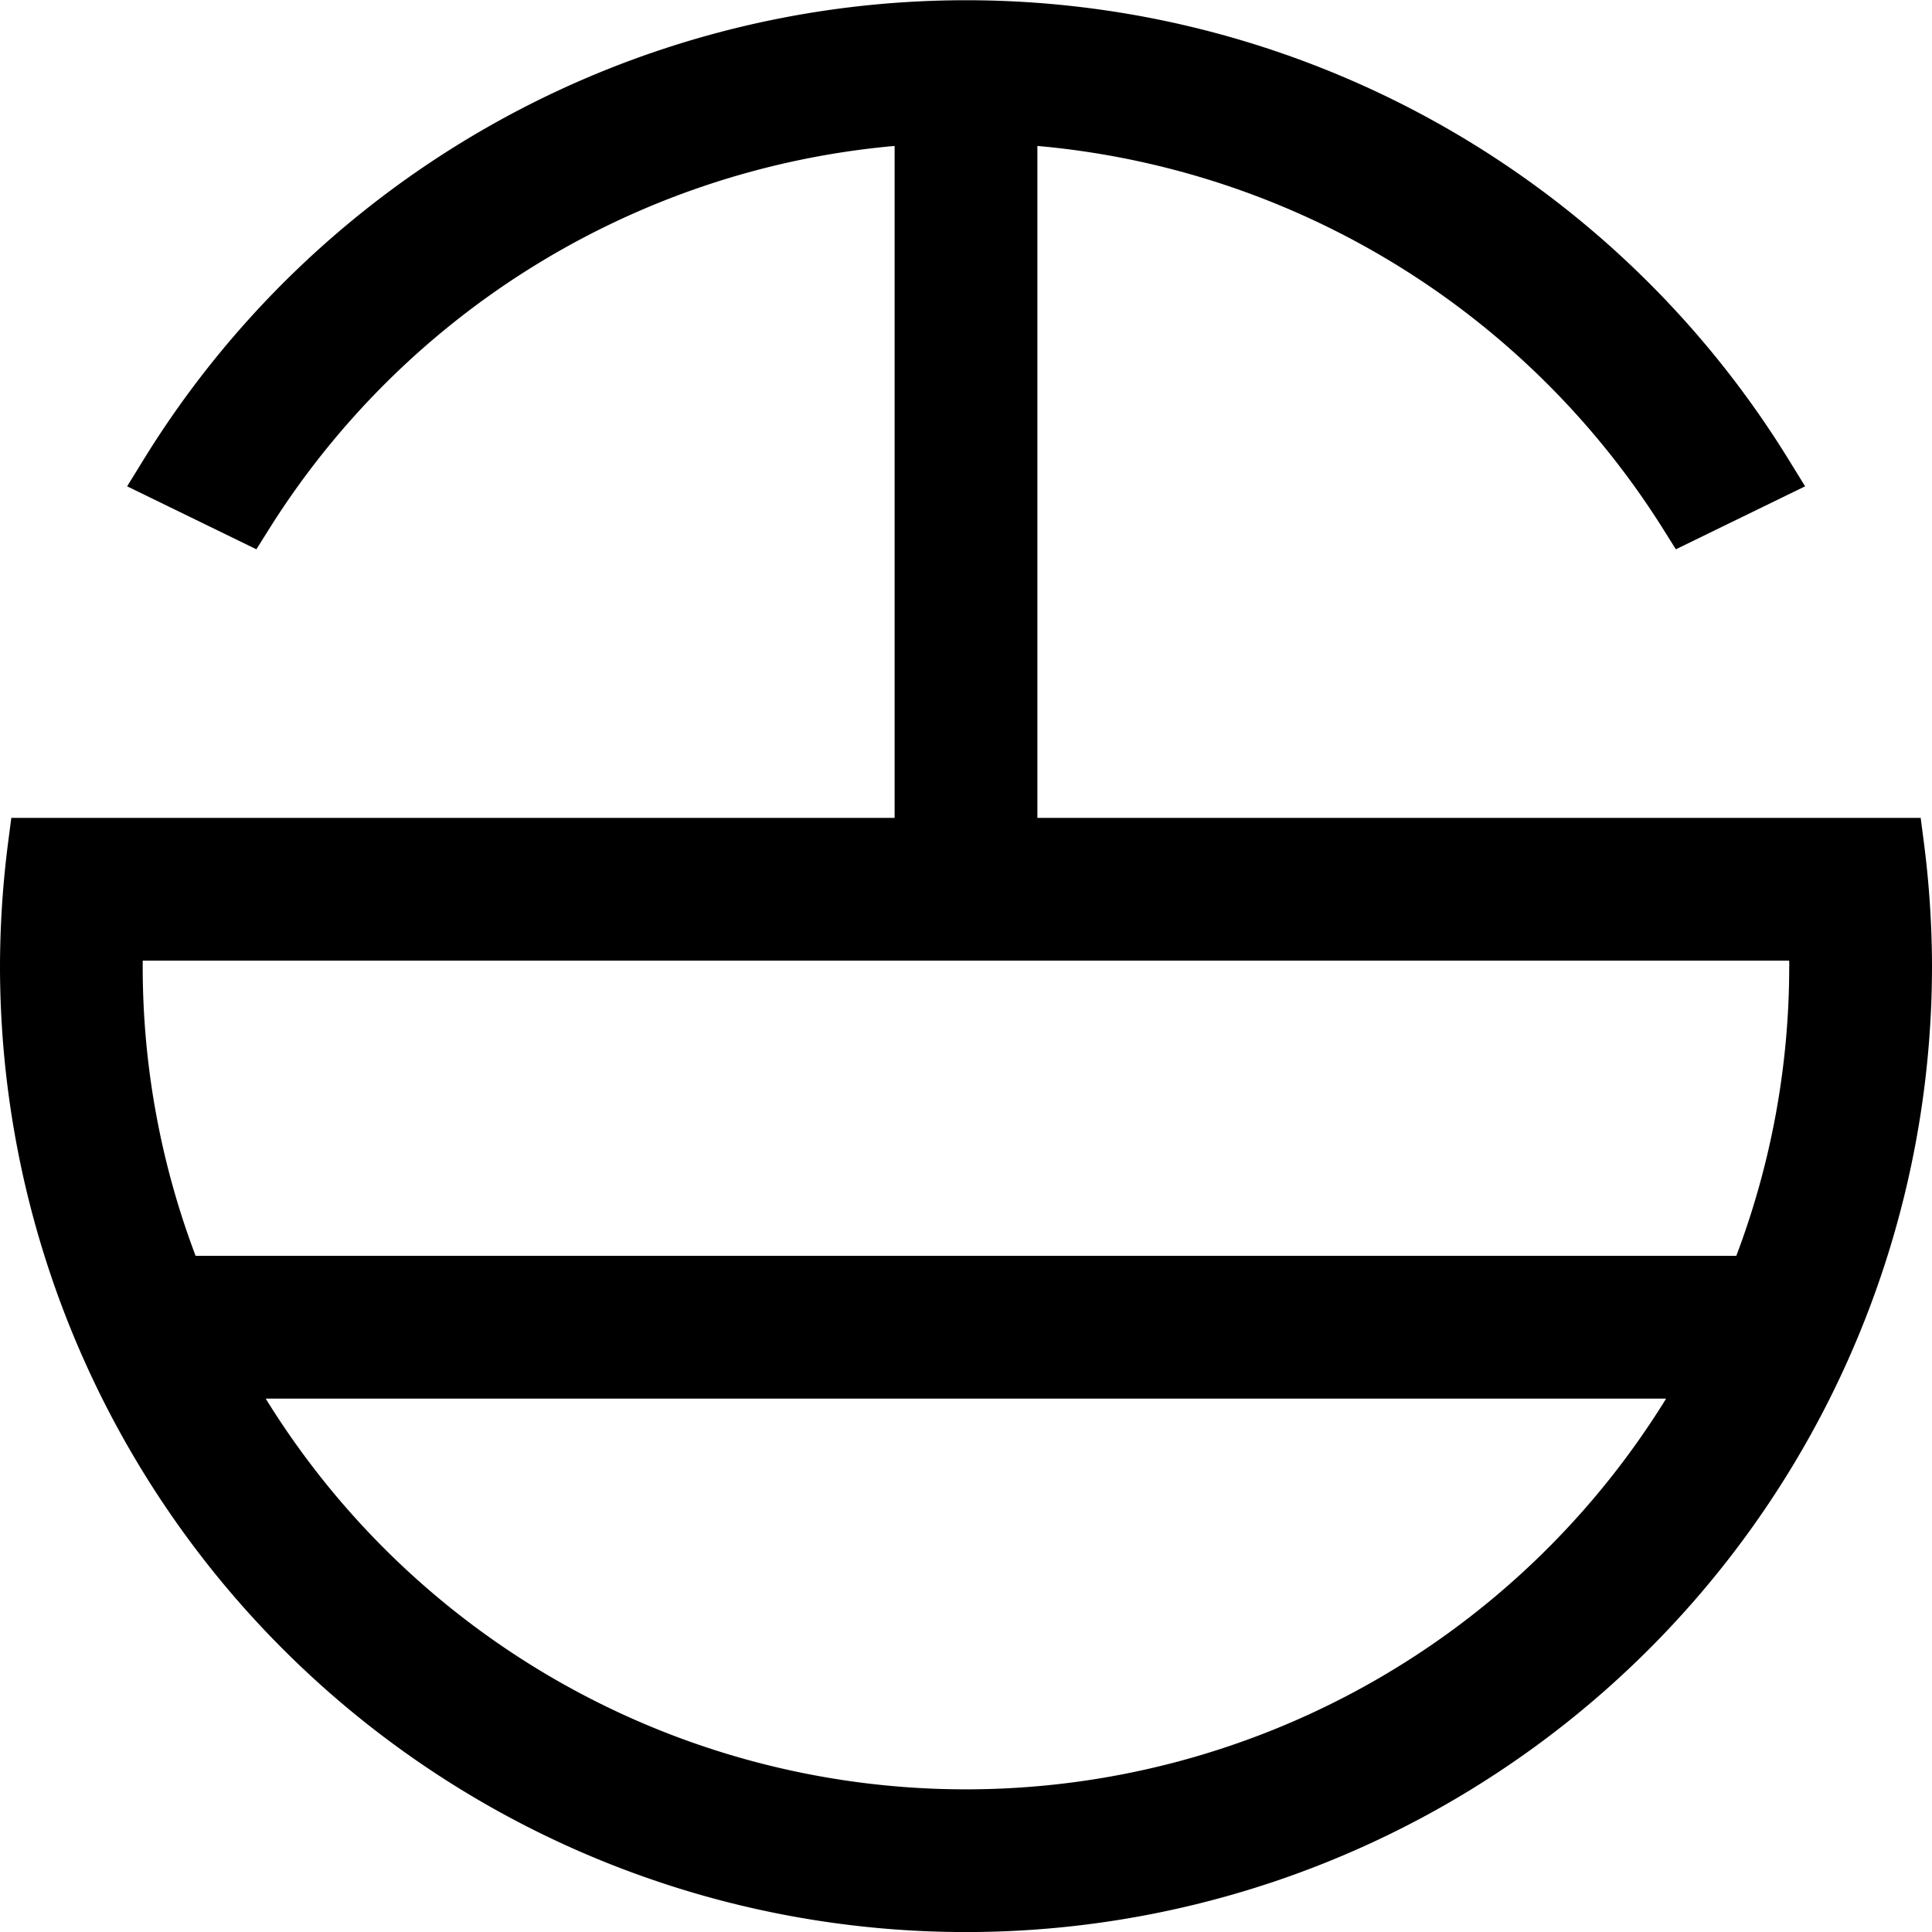 <svg xmlns="http://www.w3.org/2000/svg" width="71.21" height="71.213" viewBox="0 0 71.21 71.213">
  <path id="パス_22663" data-name="パス 22663" d="M111.892,51.37l-.109-.838H79.226V25.765A30.408,30.408,0,0,1,102.3,39.9l.459.732,4.764-2.321-.555-.9a35.607,35.607,0,0,0-60.737,0l-.555.9,4.764,2.321.459-.732A30.407,30.407,0,0,1,73.964,25.765V50.532H41.407l-.109.838a36.1,36.1,0,0,0-.308,4.623,35.605,35.605,0,1,0,71.21,0A36.1,36.1,0,0,0,111.892,51.37ZM102.4,71.937a30.326,30.326,0,0,1-51.616,0Zm4.537-15.943a30.083,30.083,0,0,1-1.95,10.68H48.2a30.083,30.083,0,0,1-1.95-10.68c0-.066,0-.133,0-.2h60.685C106.939,55.86,106.94,55.927,106.94,55.993Z" transform="translate(-40.99 -20.386)"/>
</svg>
